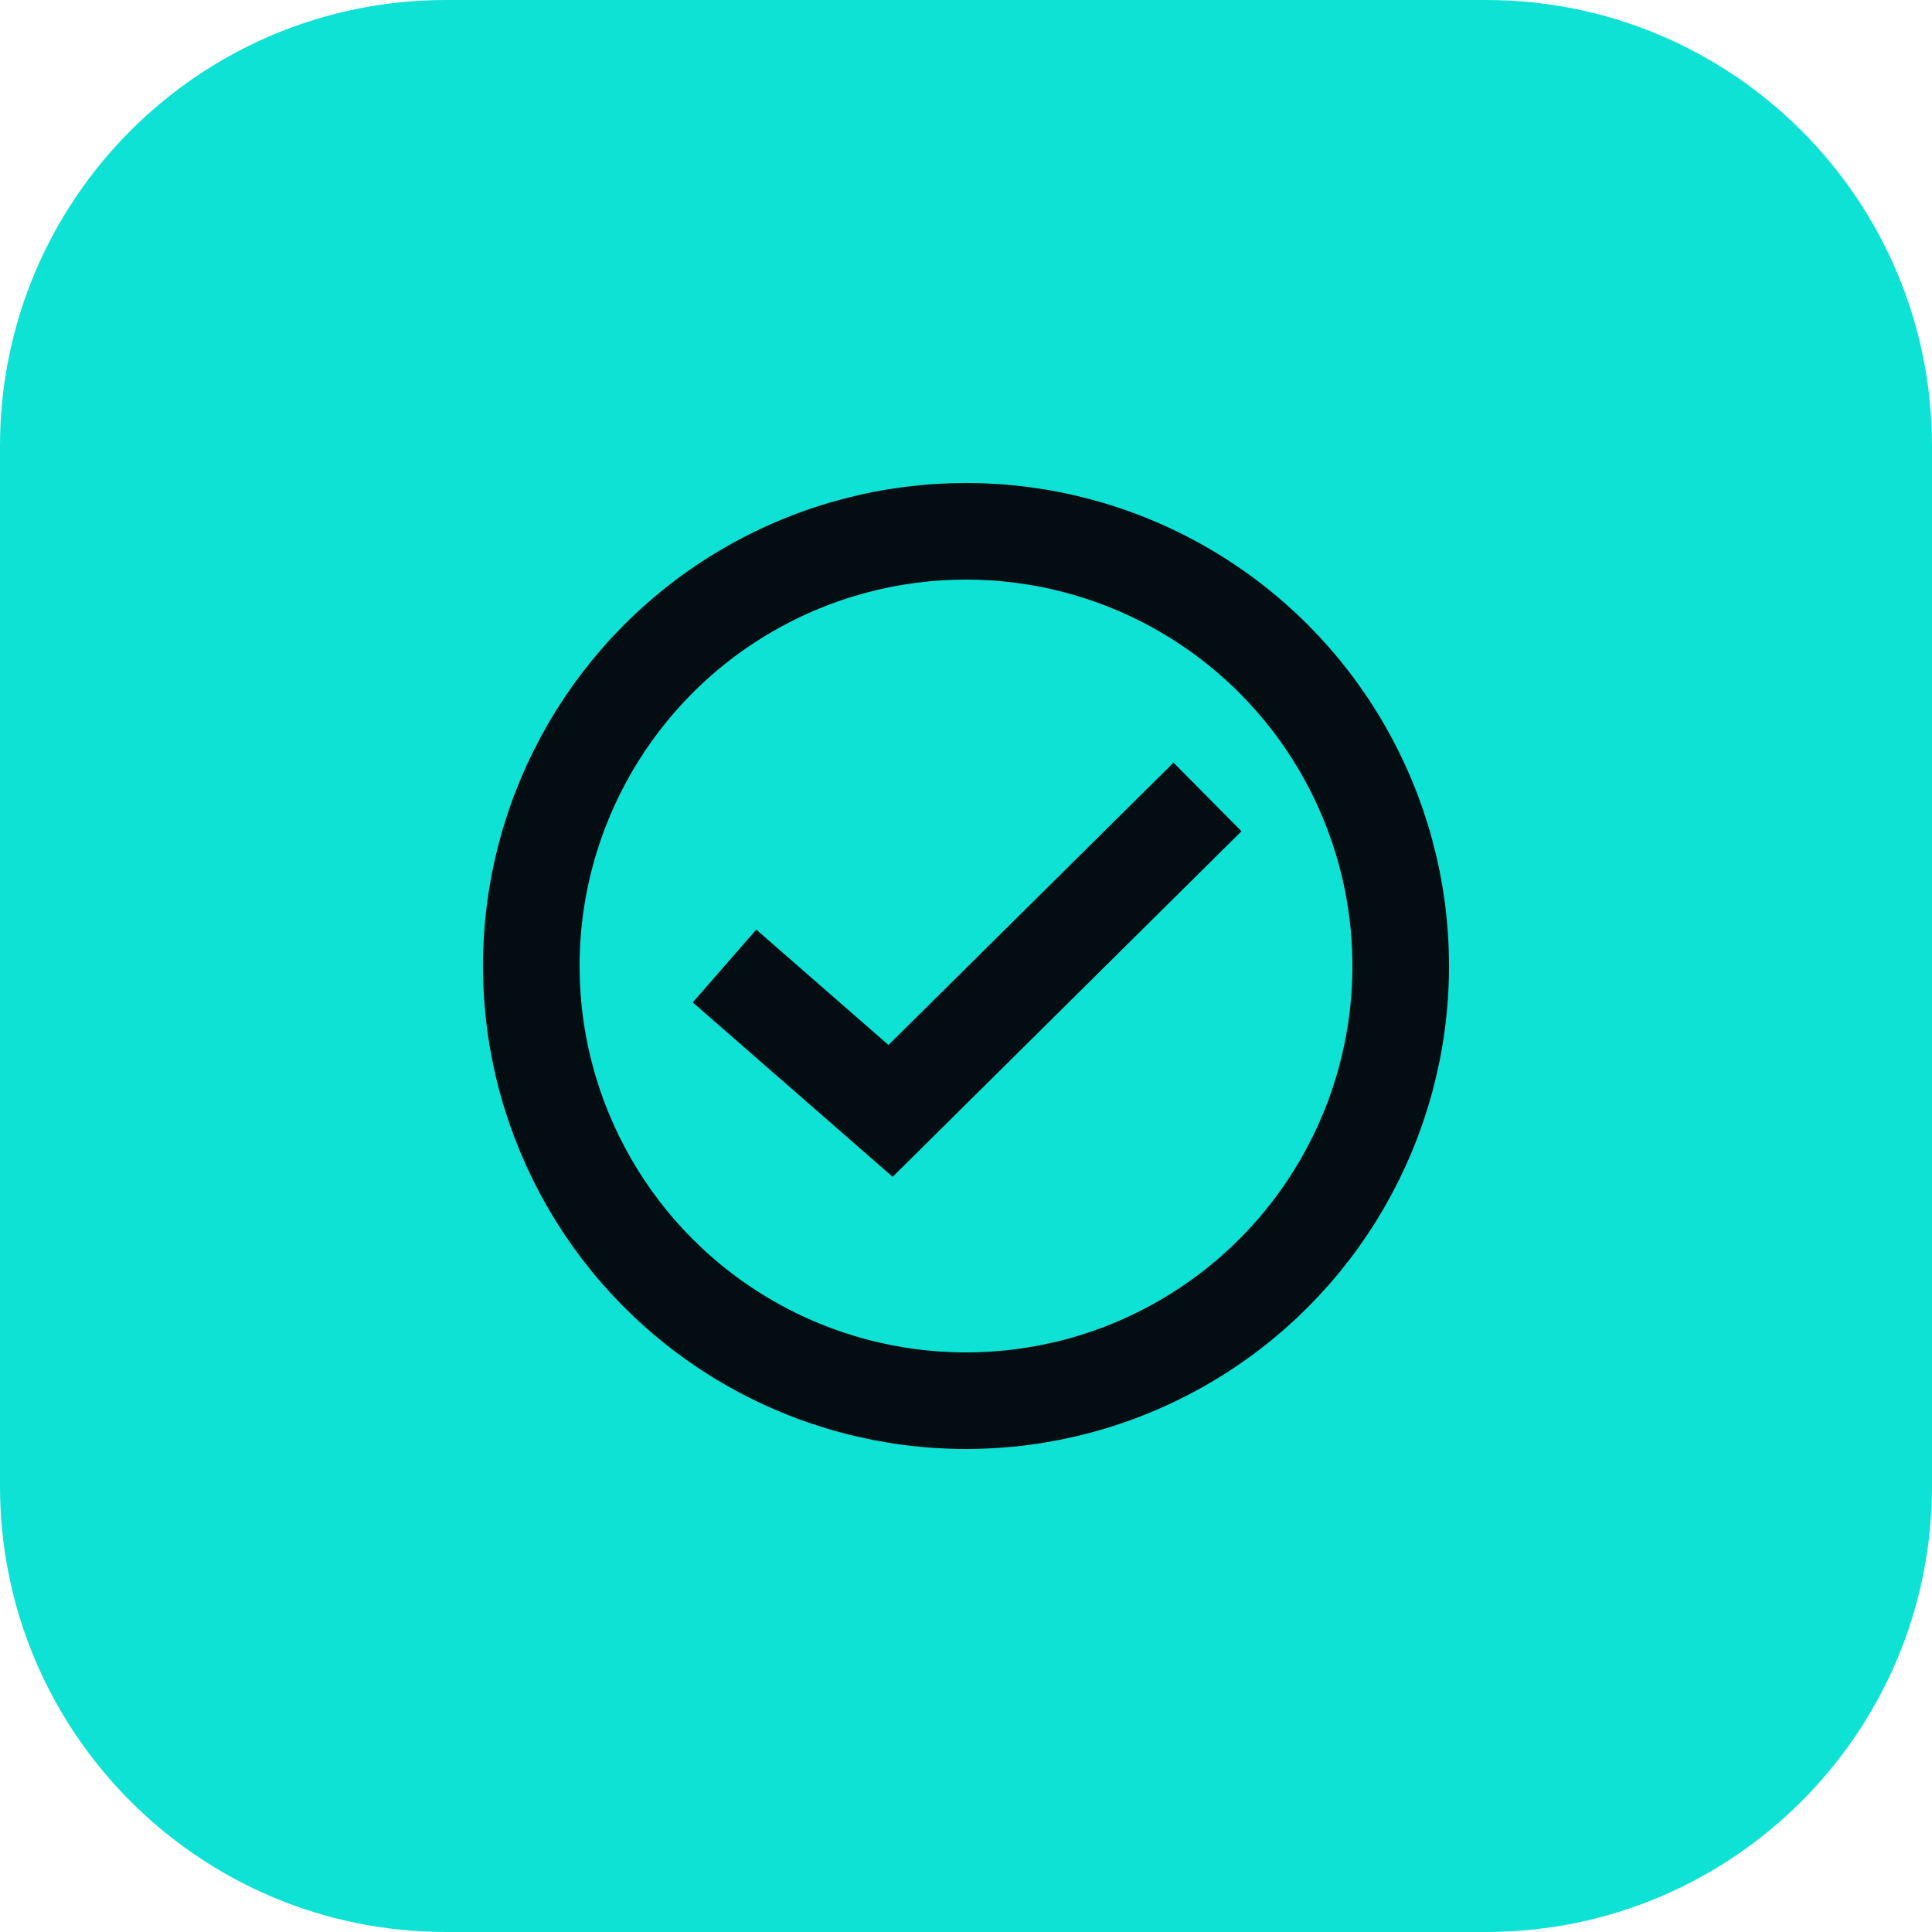 <svg width="40" height="40" viewBox="0 0 40 40" fill="none" xmlns="http://www.w3.org/2000/svg">
<path d="M30.769 0H9.231C4.133 0 0 4.133 0 9.231V30.769C0 35.867 4.133 40 9.231 40H30.769C35.867 40 40 35.867 40 30.769V9.231C40 4.133 35.867 0 30.769 0Z" fill="#0EE2D5"/>
<circle cx="20" cy="20" r="9" stroke="#040D11" stroke-opacity="1" stroke-width="2"/>
<path d="M15 20L18.438 23L25 16.5" stroke="#040D11" stroke-opacity="1" stroke-width="2"/>
</svg>
